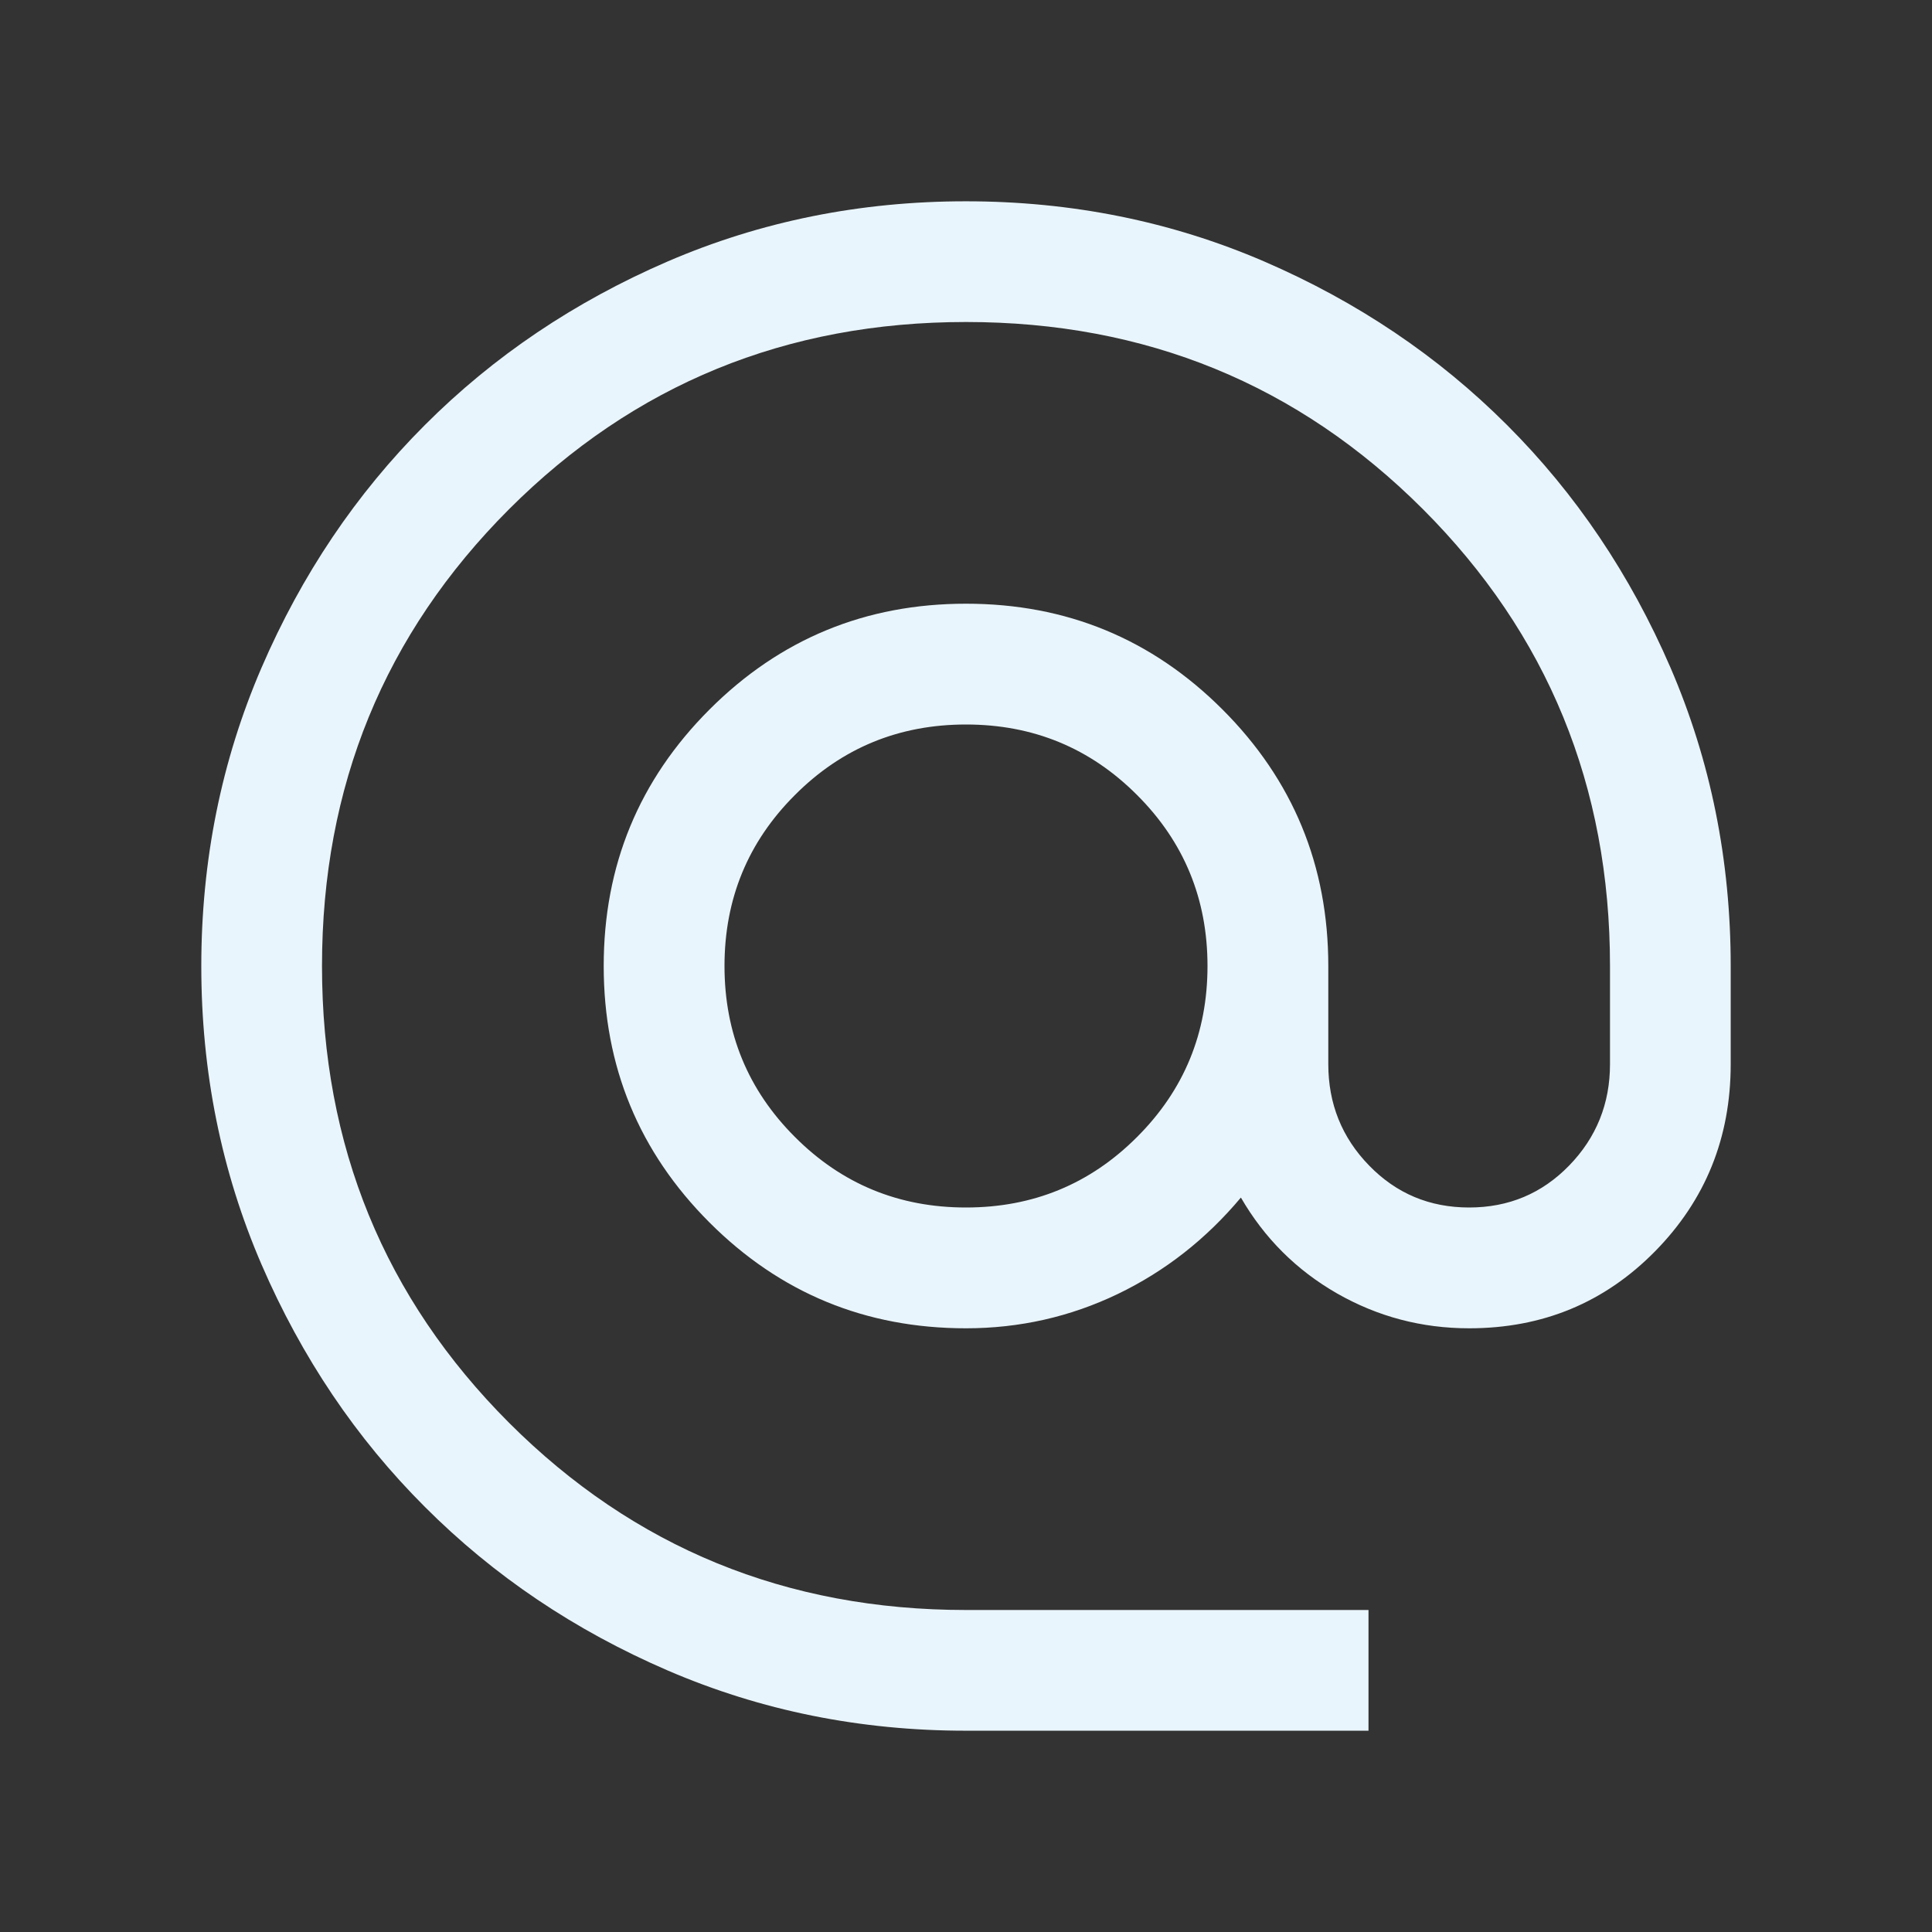 <svg width="21" height="21" viewBox="0 0 21 21" fill="none" xmlns="http://www.w3.org/2000/svg">
<rect x="0" y="0" width="21" height="21" fill="#333333" stroke="none"/>
<mask id="mask0_2242_81454" style="mask-type:alpha" maskUnits="userSpaceOnUse" x="0" y="0" width="21" height="21">
<rect width="21" height="21" fill="#D9D9D9"/>
</mask>
<g mask="url(#mask0_2242_81454)">
<path d="M10.5 18.812C9.351 18.812 8.271 18.594 7.259 18.158C6.248 17.722 5.368 17.13 4.62 16.381C3.871 15.634 3.279 14.754 2.842 13.743C2.406 12.732 2.188 11.651 2.188 10.502C2.188 9.352 2.406 8.271 2.842 7.259C3.278 6.248 3.87 5.368 4.618 4.62C5.366 3.871 6.246 3.279 7.257 2.842C8.268 2.406 9.349 2.188 10.498 2.188C11.648 2.188 12.729 2.406 13.741 2.842C14.752 3.279 15.632 3.871 16.38 4.619C17.129 5.367 17.721 6.247 18.158 7.258C18.594 8.269 18.812 9.35 18.812 10.5V11.567C18.812 12.366 18.538 13.044 17.99 13.601C17.441 14.159 16.768 14.438 15.969 14.438C15.453 14.438 14.974 14.311 14.533 14.059C14.092 13.806 13.744 13.459 13.488 13.017C13.11 13.468 12.664 13.818 12.148 14.066C11.633 14.313 11.083 14.438 10.5 14.438C9.407 14.438 8.478 14.054 7.712 13.288C6.946 12.522 6.562 11.593 6.562 10.5C6.562 9.407 6.946 8.478 7.712 7.712C8.478 6.946 9.407 6.562 10.5 6.562C11.593 6.562 12.522 6.946 13.288 7.712C14.054 8.478 14.438 9.407 14.438 10.5V11.567C14.438 11.996 14.585 12.364 14.881 12.668C15.177 12.973 15.539 13.125 15.969 13.125C16.398 13.125 16.761 12.973 17.057 12.668C17.352 12.364 17.5 11.996 17.5 11.567V10.5C17.5 8.546 16.822 6.891 15.466 5.534C14.109 4.178 12.454 3.5 10.5 3.5C8.546 3.5 6.891 4.178 5.534 5.534C4.178 6.891 3.5 8.546 3.5 10.5C3.5 12.454 4.178 14.109 5.534 15.466C6.891 16.822 8.546 17.5 10.5 17.5H14.875V18.812H10.5ZM10.5 13.125C11.229 13.125 11.849 12.87 12.359 12.359C12.87 11.849 13.125 11.229 13.125 10.5C13.125 9.771 12.87 9.151 12.359 8.641C11.849 8.13 11.229 7.875 10.5 7.875C9.771 7.875 9.151 8.13 8.641 8.641C8.13 9.151 7.875 9.771 7.875 10.5C7.875 11.229 8.13 11.849 8.641 12.359C9.151 12.87 9.771 13.125 10.5 13.125Z" fill="#E9F5FC"/>
</g>
</svg>
